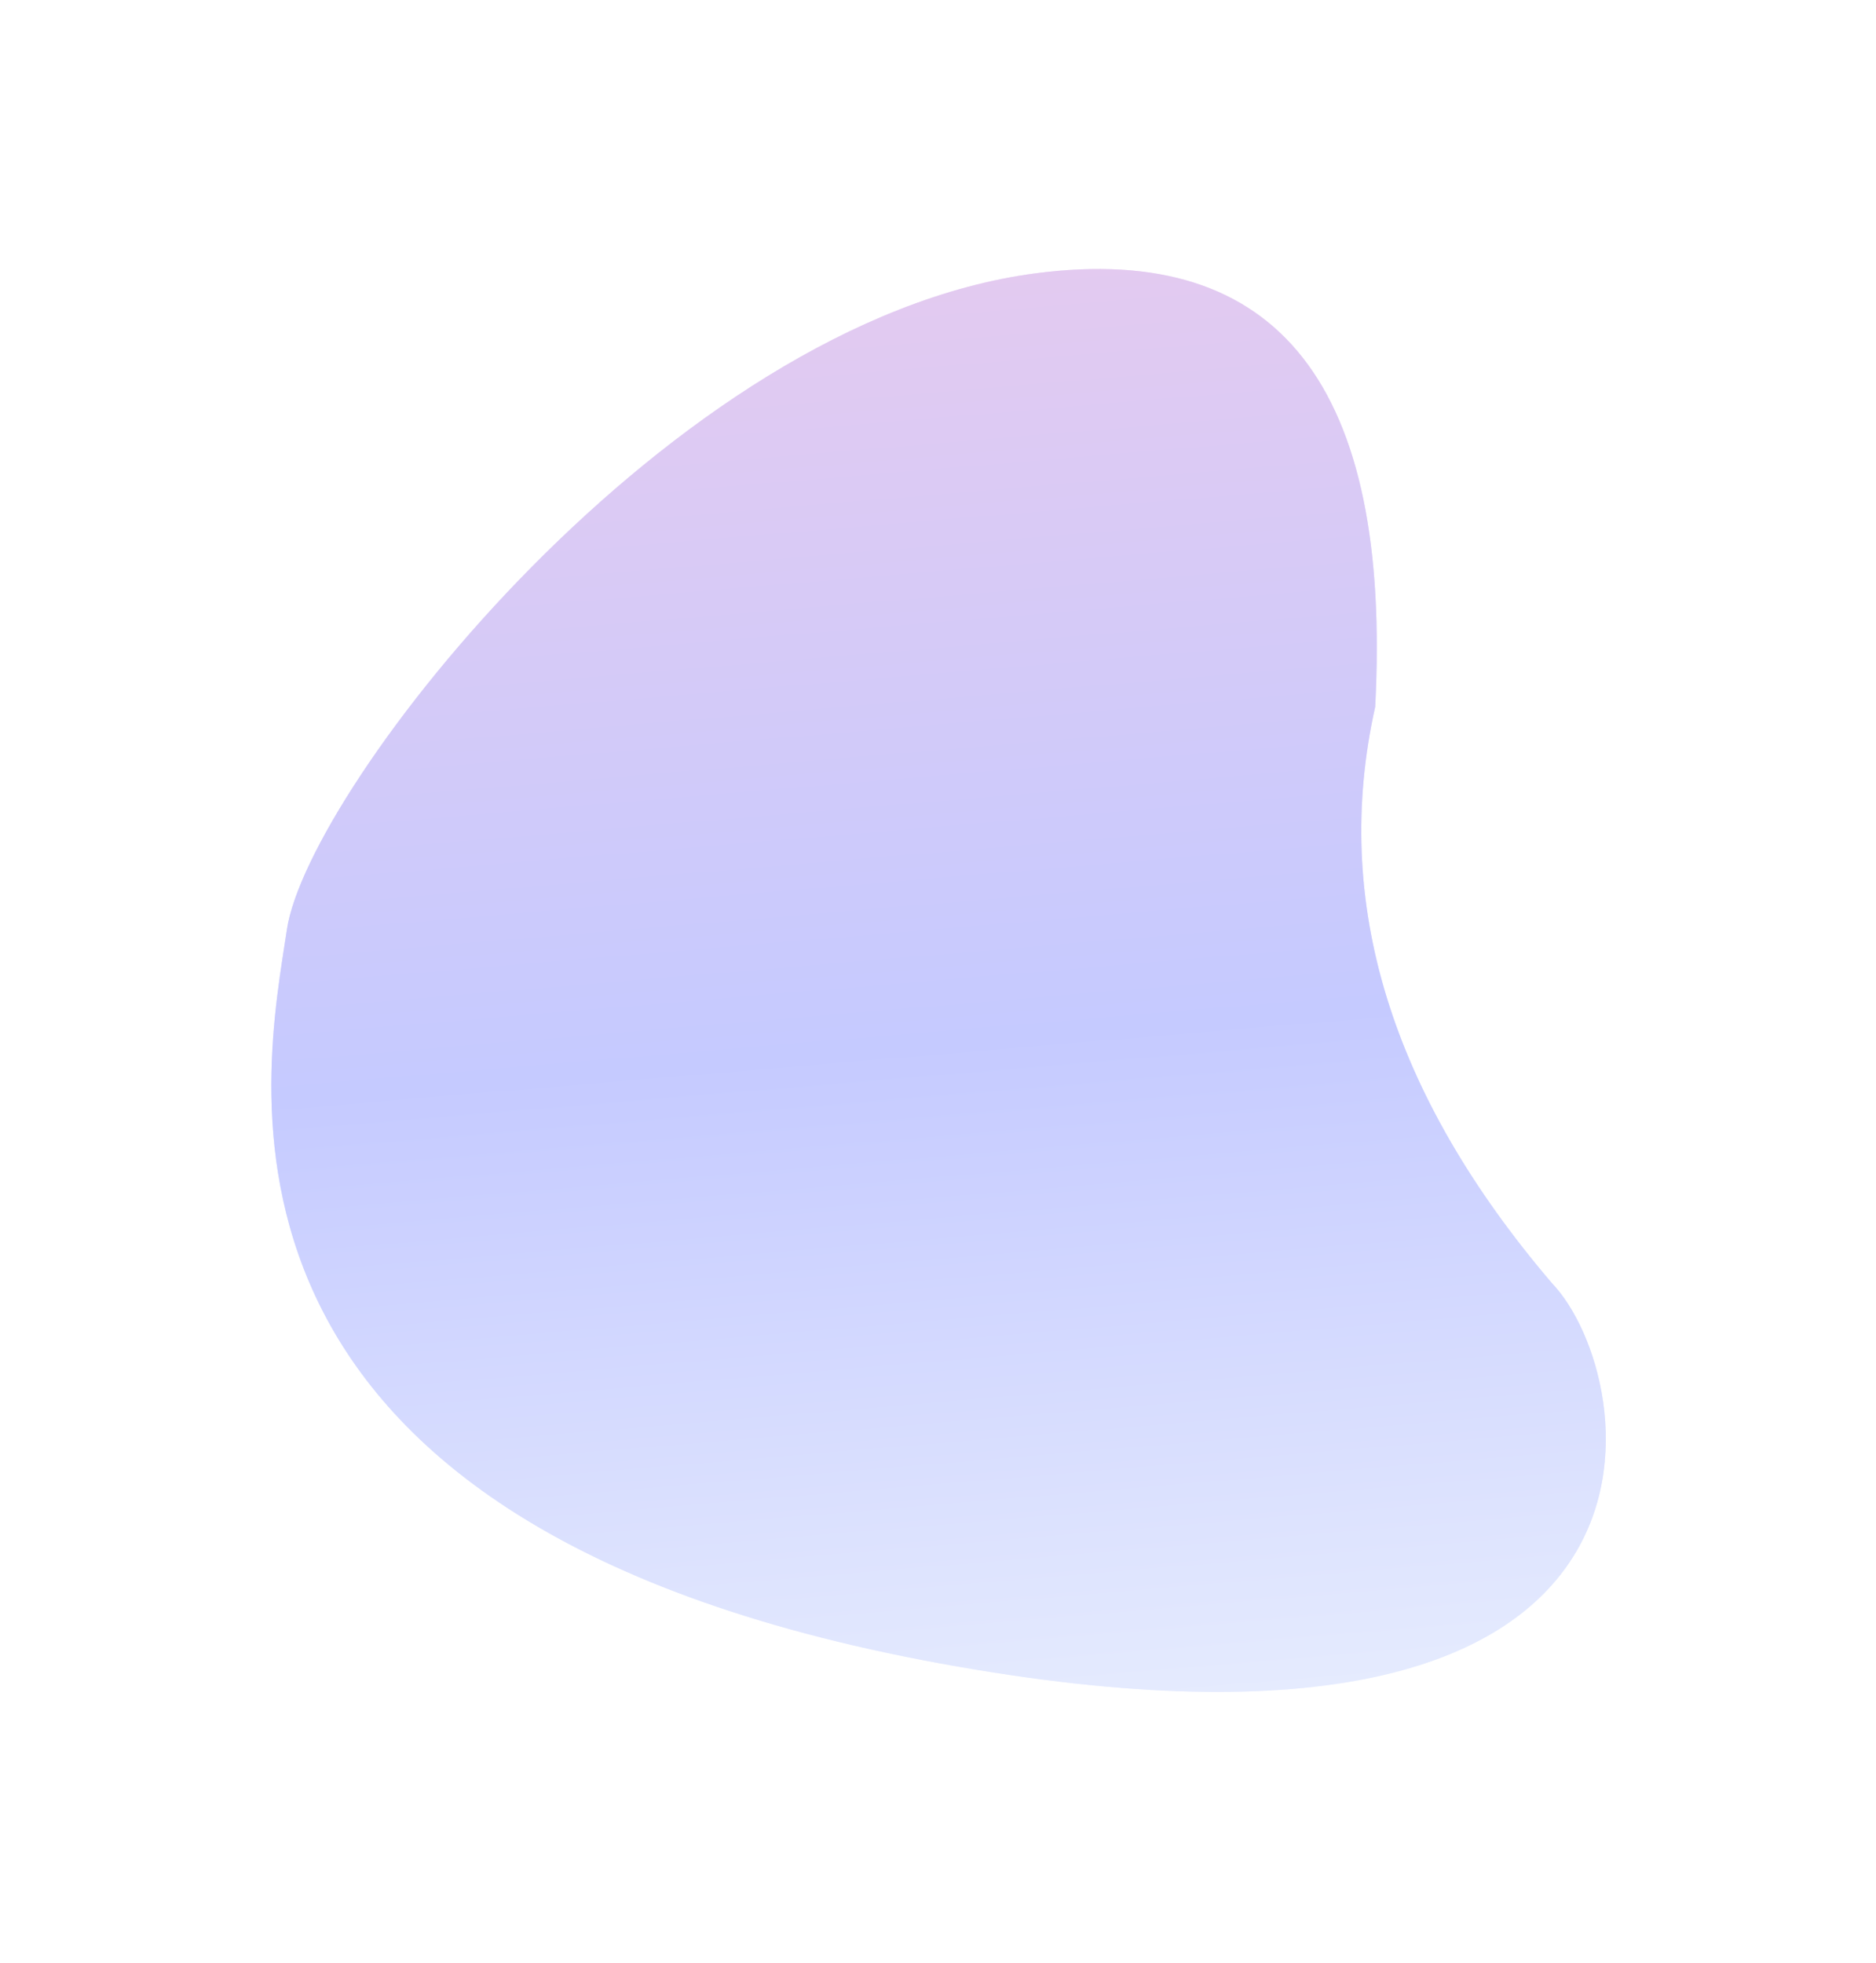 <?xml version="1.0" encoding="UTF-8"?>
<svg width="795px" height="832px" viewBox="0 0 795 832" version="1.1" xmlns="http://www.w3.org/2000/svg" xmlns:xlink="http://www.w3.org/1999/xlink">
    <title>pic_bg</title>
    <defs>
        <linearGradient x1="48.37%" y1="-22.744%" x2="57.825%" y2="93.191%" id="linearGradient-1">
            <stop stop-color="#F3CAE8" offset="0%"></stop>
            <stop stop-color="#C5CAFF" offset="63.523%"></stop>
            <stop stop-color="#E5EBFE" offset="100%"></stop>
        </linearGradient>
        <filter x="-20.2%" y="-18.9%" width="140.3%" height="137.8%" filterUnits="objectBoundingBox" id="filter-2">
            <feGaussianBlur stdDeviation="38" in="SourceGraphic"></feGaussianBlur>
        </filter>
    </defs>
    <g id="页面-1" stroke="none" stroke-width="1" fill="none" fill-rule="evenodd">
        <g id="摩羚qishipin.cn首页" transform="translate(-934, -1441)" fill="url(#linearGradient-1)">
            <g id="特色功能" transform="translate(360, 1379)">
                <g id="pic_bg" transform="translate(688.988, 176)">
                    <path d="M467.784,185.56 C474.874,49.575 426.902,-11.669 323.866,1.828 C169.313,22.073 15.424,220.007 6.578,280.003 C-2.268,340 -44.417,530.882 283.439,590.941 C611.295,651 580.893,469.532 542.663,429.768 C474.263,349.577 449.303,268.175 467.784,185.56 Z" id="路径-3" opacity="0.723" filter="url(#filter-2)"></path>
                    <path d="M467.784,185.56 C474.874,49.575 426.902,-11.669 323.866,1.828 C169.313,22.073 15.424,220.007 6.578,280.003 C-2.268,340 -44.417,530.882 283.439,590.941 C611.295,651 580.893,469.532 542.663,429.768 C474.263,349.577 449.303,268.175 467.784,185.56 Z" id="路径-3"></path>
                </g>
            </g>
        </g>
    </g>
</svg>